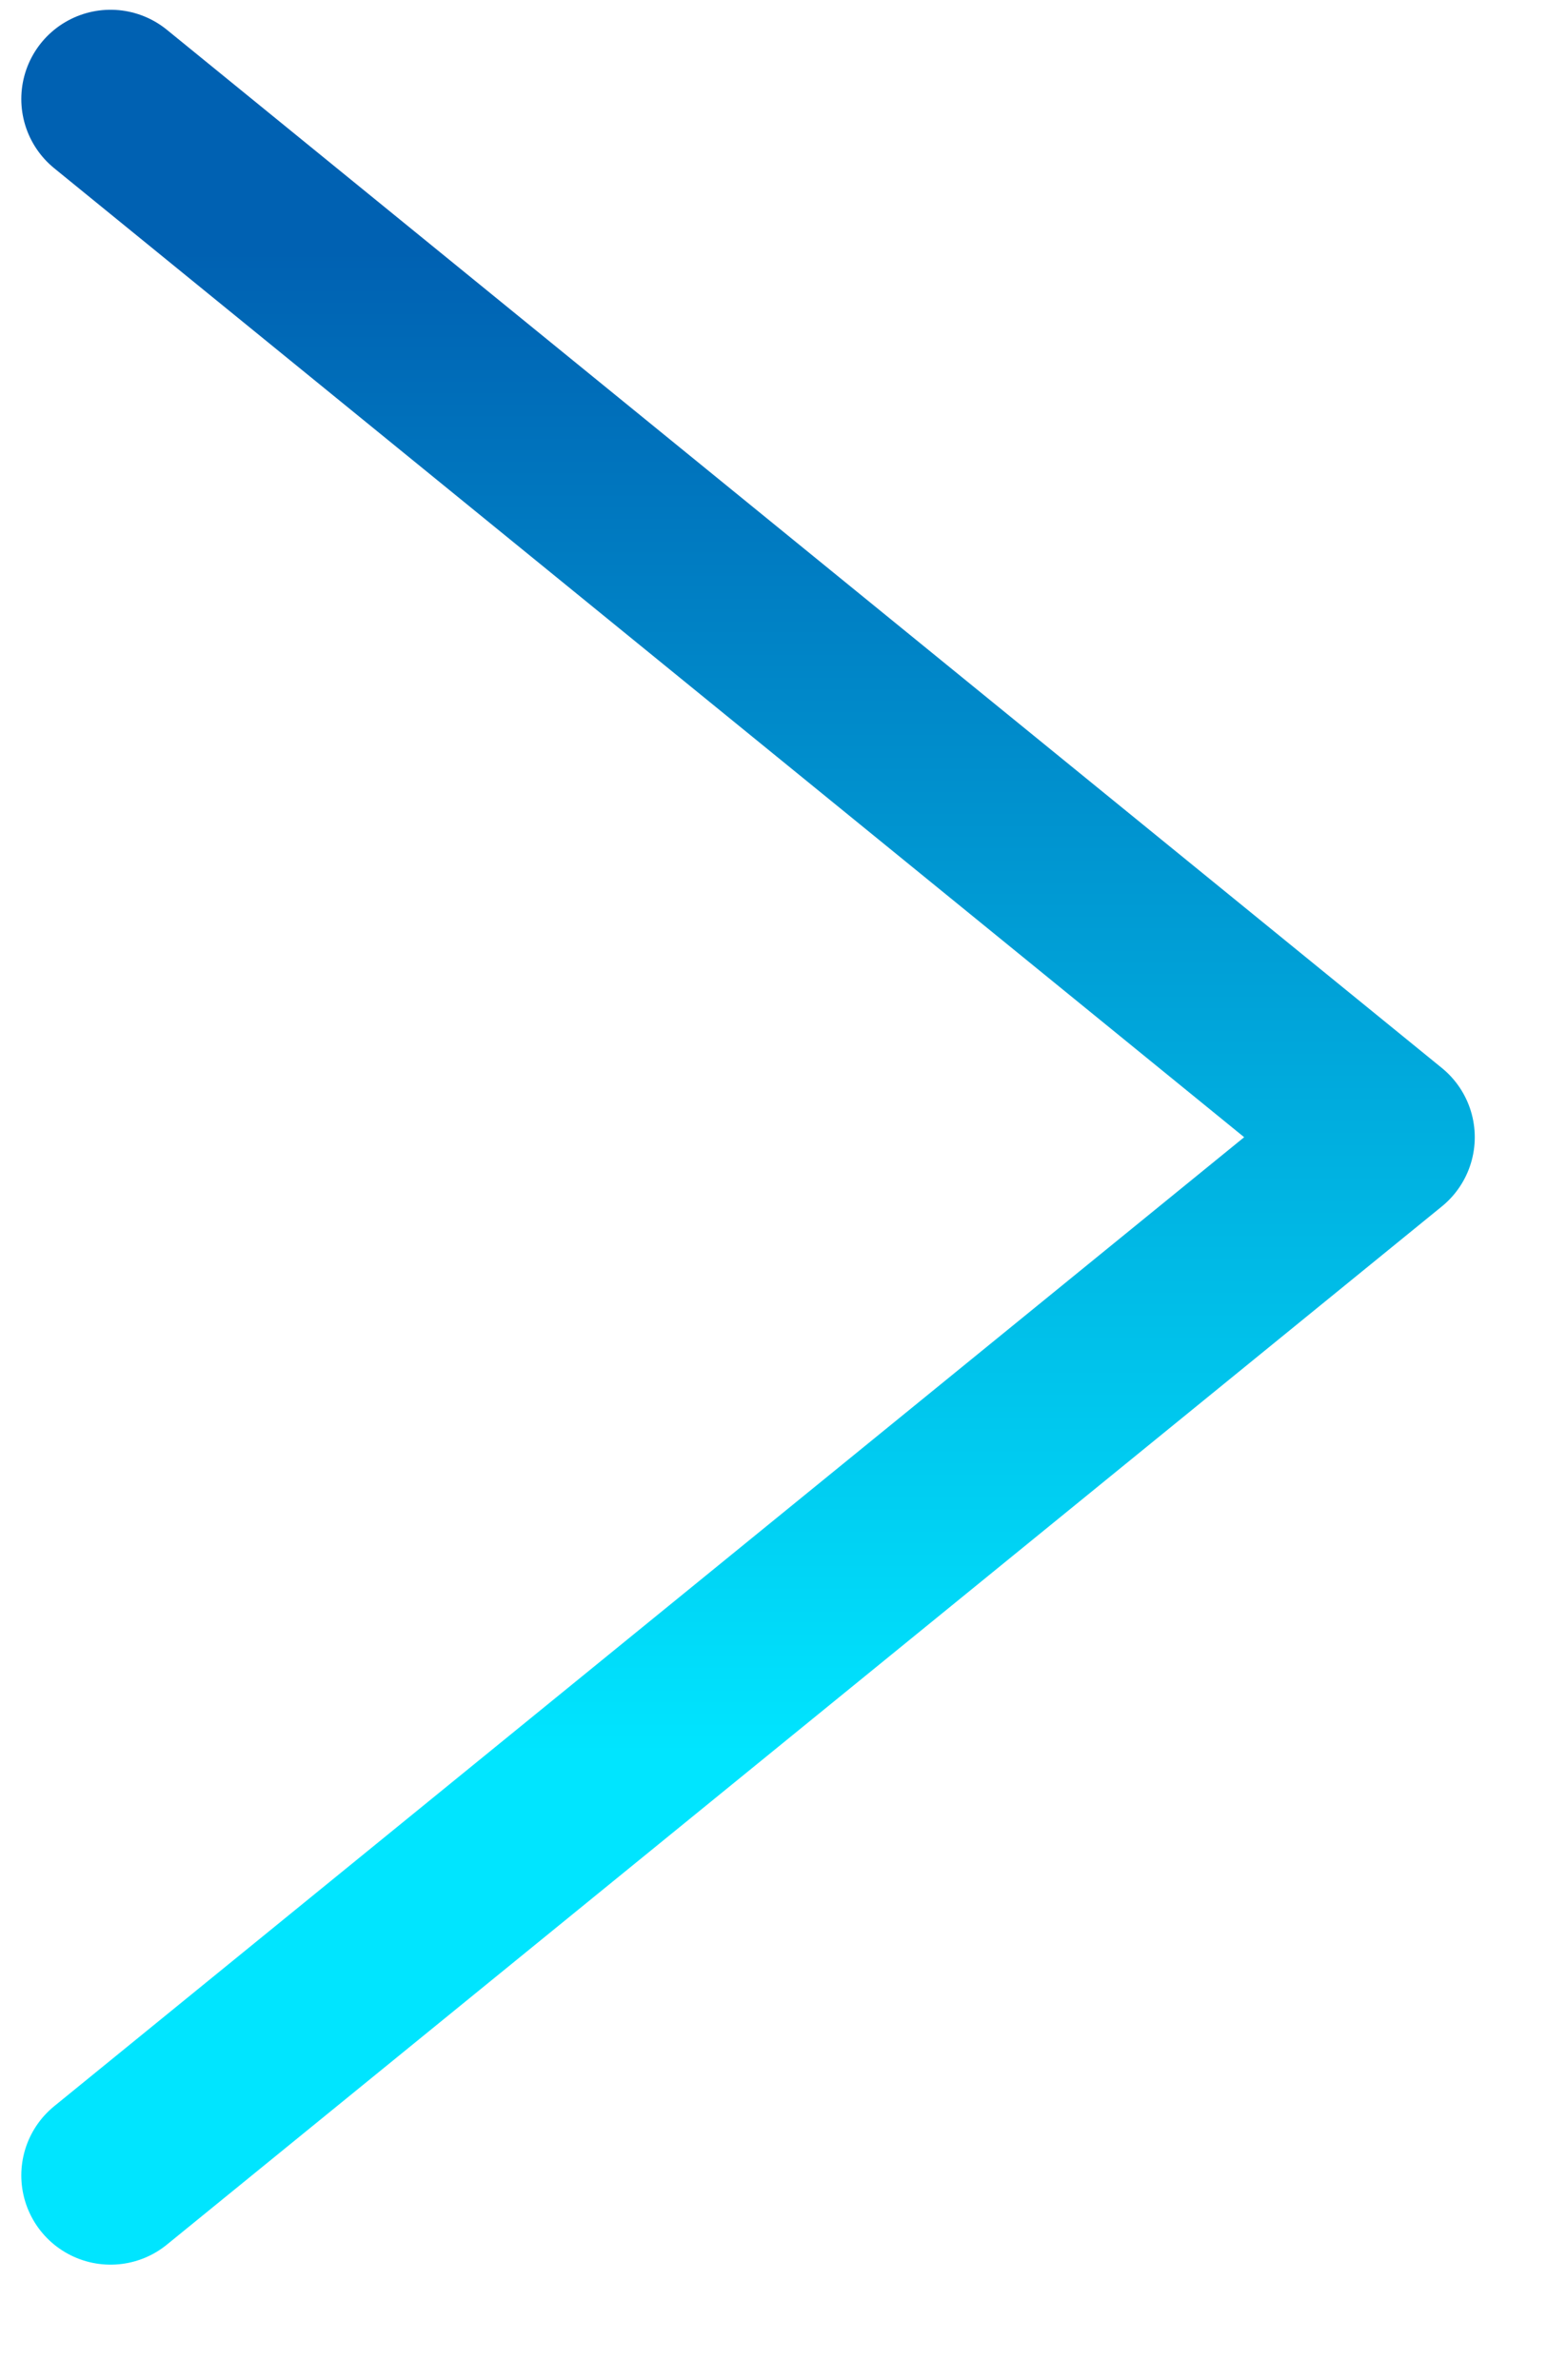 <svg width="13" height="20" viewBox="0 0 13 20" fill="none" xmlns="http://www.w3.org/2000/svg">
<path d="M0.929 0.832L11.643 9.556L0.929 18.28" stroke="url(#paint0_linear_34_69)" stroke-width="1.5" stroke-linecap="round" stroke-linejoin="round"/>
<defs>
<linearGradient id="paint0_linear_34_69" x1="6.286" y1="0.832" x2="6.286" y2="18.28" gradientUnits="userSpaceOnUse">
<stop offset="0.073" stop-color="#0061B2"/>
<stop offset="0.797" stop-color="#00E5FF"/>
<stop offset="1" stop-color="#00E5FF"/>
<stop offset="1" stop-color="#00E5FF"/>
</linearGradient>
</defs>
</svg>
